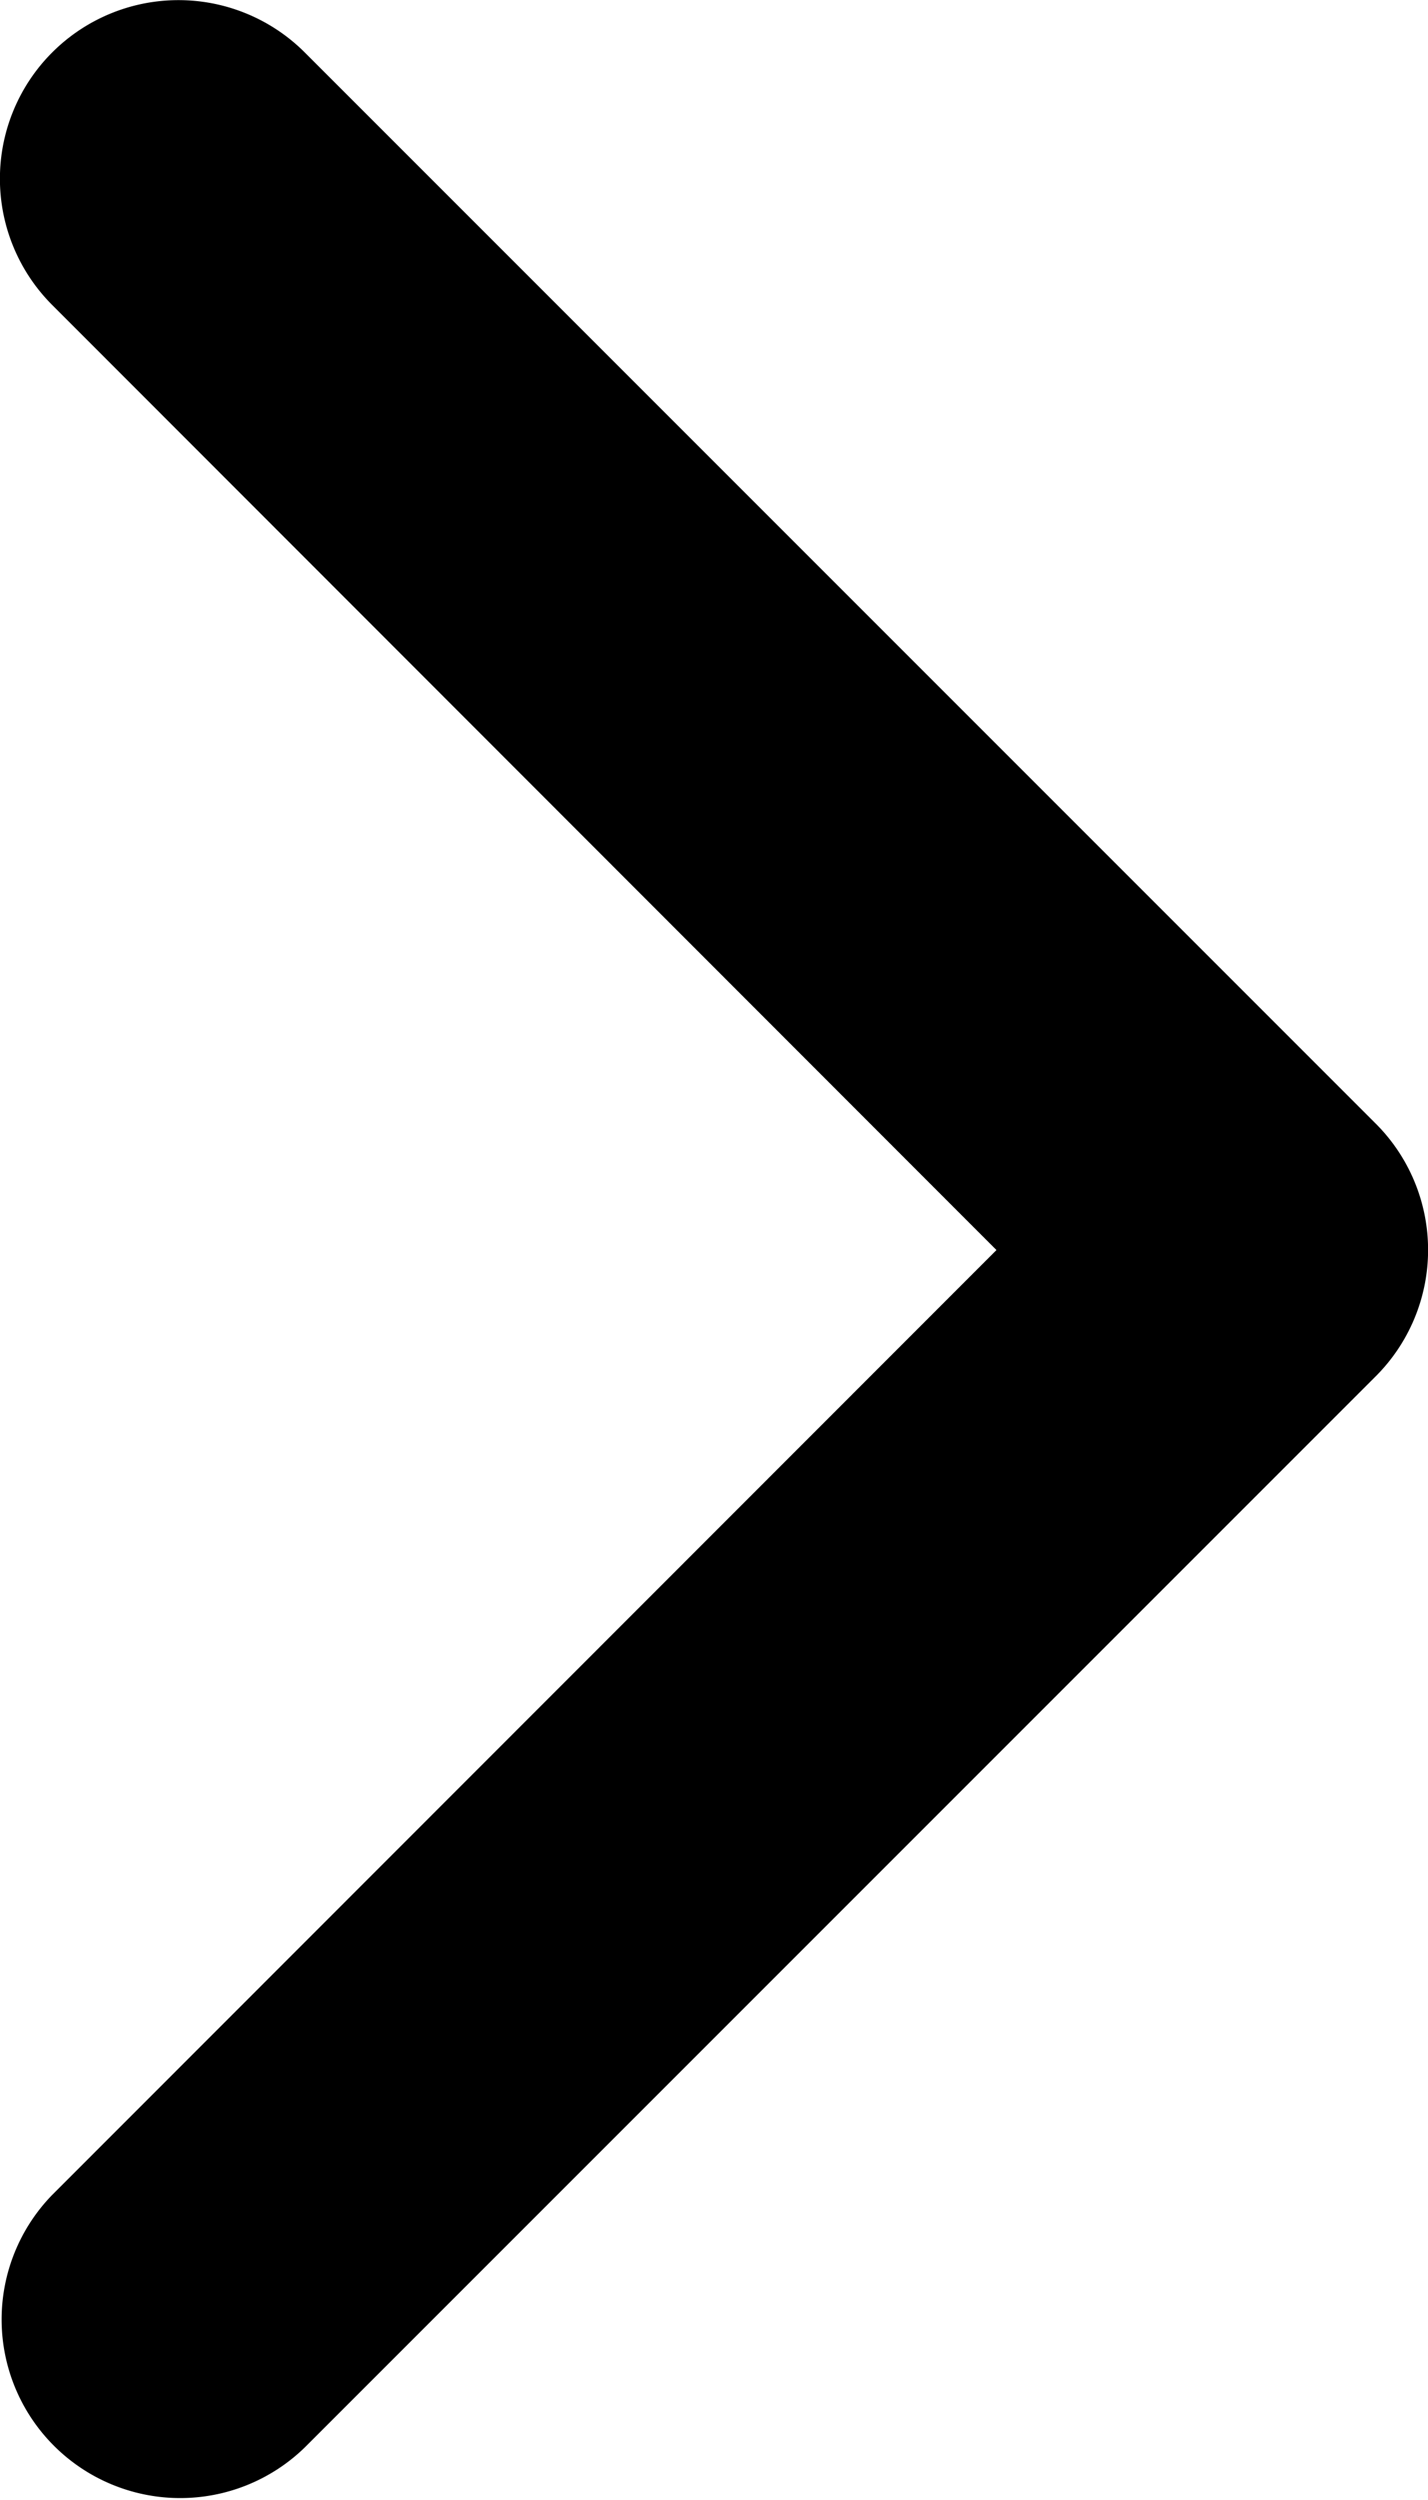 <svg xmlns="http://www.w3.org/2000/svg" width="6.701" height="11.729" viewBox="0 0 6.701 11.729">
  <path id="_641175ded9d712504b109986_arrow-right" data-name="641175ded9d712504b109986_arrow-right" d="M.569,1.031a.838.838,0,0,1,1.185,0L6.78,6.057a.838.838,0,0,1,0,1.185L1.754,12.268A.838.838,0,0,1,.569,11.083L5,6.65.569,2.216a.838.838,0,0,1,0-1.185Z" transform="translate(-0.324 -0.785)"/>
</svg>
